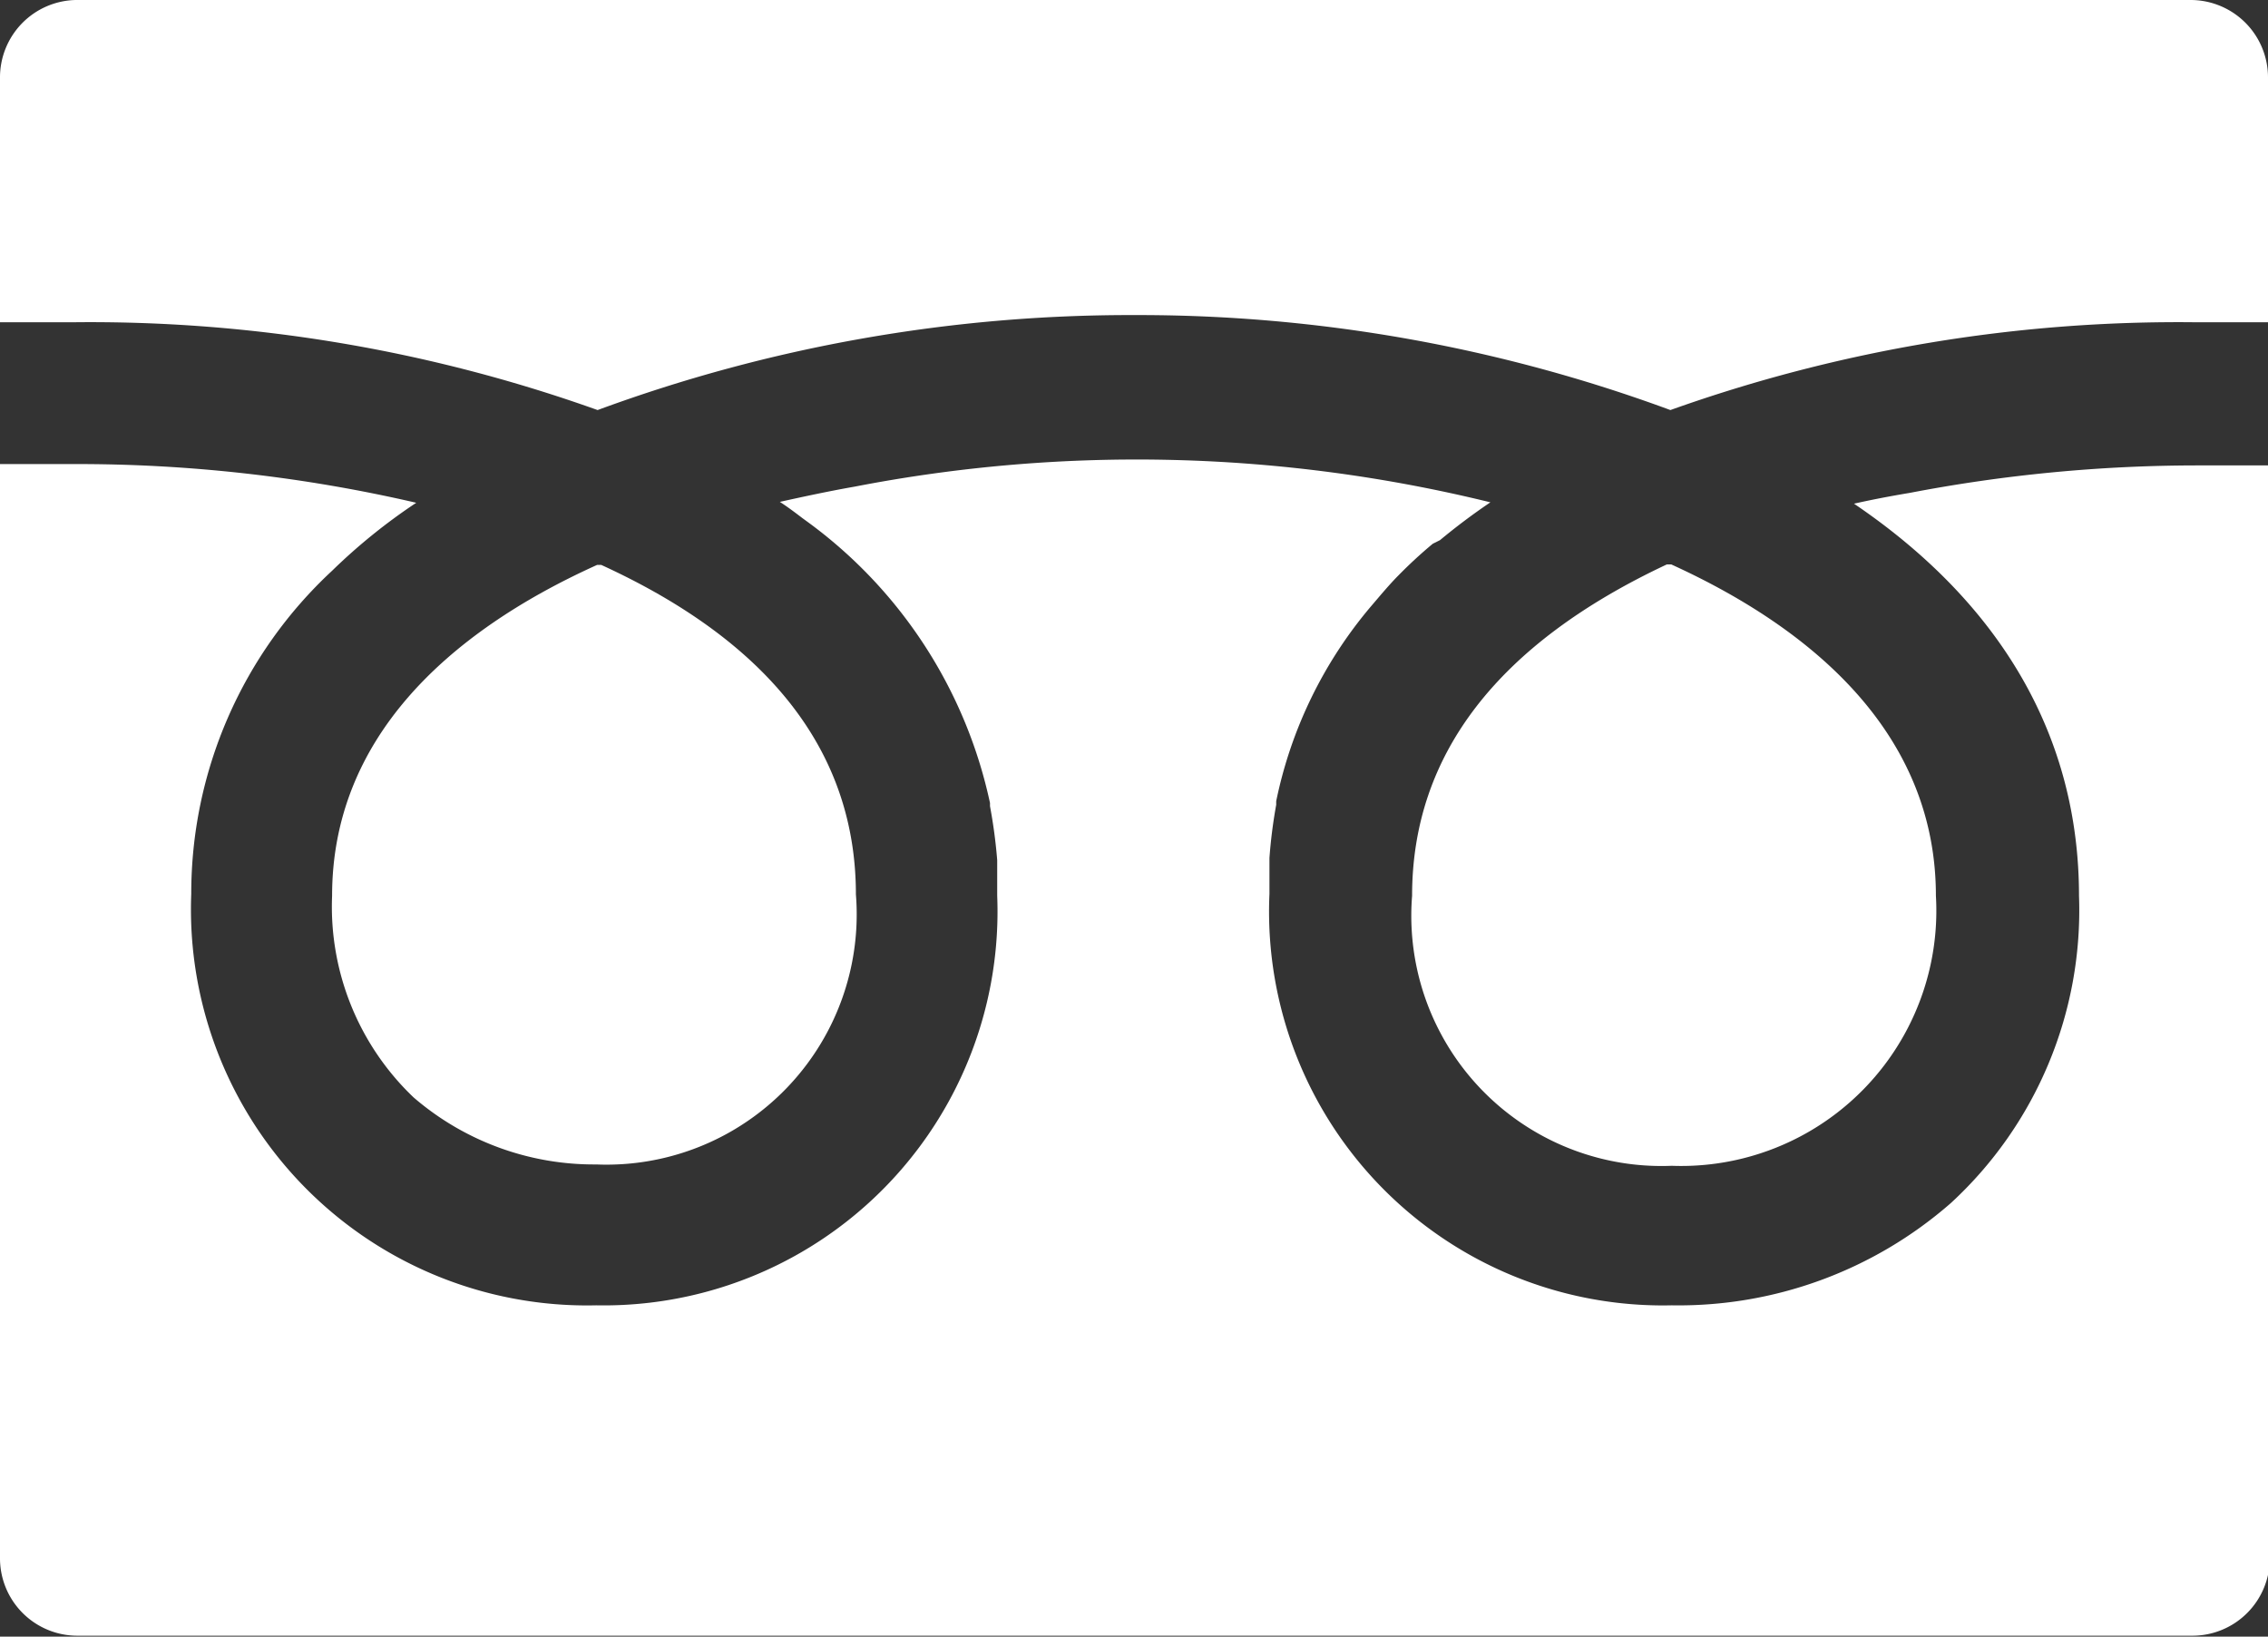 <svg xmlns="http://www.w3.org/2000/svg" viewBox="0 0 50.4 36.36"><rect x="0" y="0" width="50.4" height="36.36" fill="#333333" stroke="none"/><defs><style>.cls-1{fill:#fff;}</style></defs><g id="レイヤー_1" data-name="レイヤー 1"><path class="cls-1" d="M31.38,19.9a5.56,5.56,0,0,0,5.77,6,5.67,5.67,0,0,0,5.87-6c0-3.44-2.5-5.82-5.88-7.36l-.1,0C33.29,14.3,31.38,16.76,31.38,19.9Z"/><path class="cls-1" d="M7.38,19.9a5.85,5.85,0,0,0,1.81,4.48,6.14,6.14,0,0,0,4.06,1.49,5.56,5.56,0,0,0,5.77-6c0-3.14-1.9-5.6-5.66-7.32l-.09,0C9.88,14.08,7.38,16.46,7.38,19.9Z"/><path class="cls-1" d="M50.4,10.34H48.82a33.92,33.92,0,0,0-6.38.61c-.42.07-.84.15-1.24.24h0c3.29,2.23,5,5.2,5,8.71a8.84,8.84,0,0,1-2.85,6.83A9.19,9.19,0,0,1,37.15,29a8.75,8.75,0,0,1-8.94-9.14c0-.2,0-.38,0-.57s0-.15,0-.23a11.18,11.18,0,0,1,.15-1.18s0-.05,0-.08a9.71,9.71,0,0,1,2.09-4.31l.23-.27c.13-.15.26-.3.4-.44a10.16,10.16,0,0,1,.76-.7L32,12c.35-.29.72-.57,1.12-.84h0A32.93,32.93,0,0,0,19,10.81c-.57.1-1.13.22-1.67.34h0c.17.11.33.23.5.36l.11.08A10.44,10.44,0,0,1,22,17.84v.07a11.56,11.56,0,0,1,.16,1.2c0,.07,0,.14,0,.21s0,.38,0,.58A8.75,8.75,0,0,1,13.25,29a8.8,8.8,0,0,1-9-9.14,9.78,9.78,0,0,1,3.13-7.18,12.84,12.84,0,0,1,1.87-1.51h0a33.37,33.37,0,0,0-7.62-.86H0v24.3a1.72,1.72,0,0,0,1.72,1.73h47a1.72,1.72,0,0,0,1.72-1.73V10.34Z"/><path class="cls-1" d="M13.28,9.11A34.23,34.23,0,0,1,25.2,7,34.15,34.15,0,0,1,37.12,9.11a33.57,33.57,0,0,1,11.7-1.95H50.4V1.72A1.72,1.72,0,0,0,48.68,0h-47A1.72,1.72,0,0,0,0,1.72V7.16H1.59A33.51,33.51,0,0,1,13.28,9.11Z"/></g></svg>